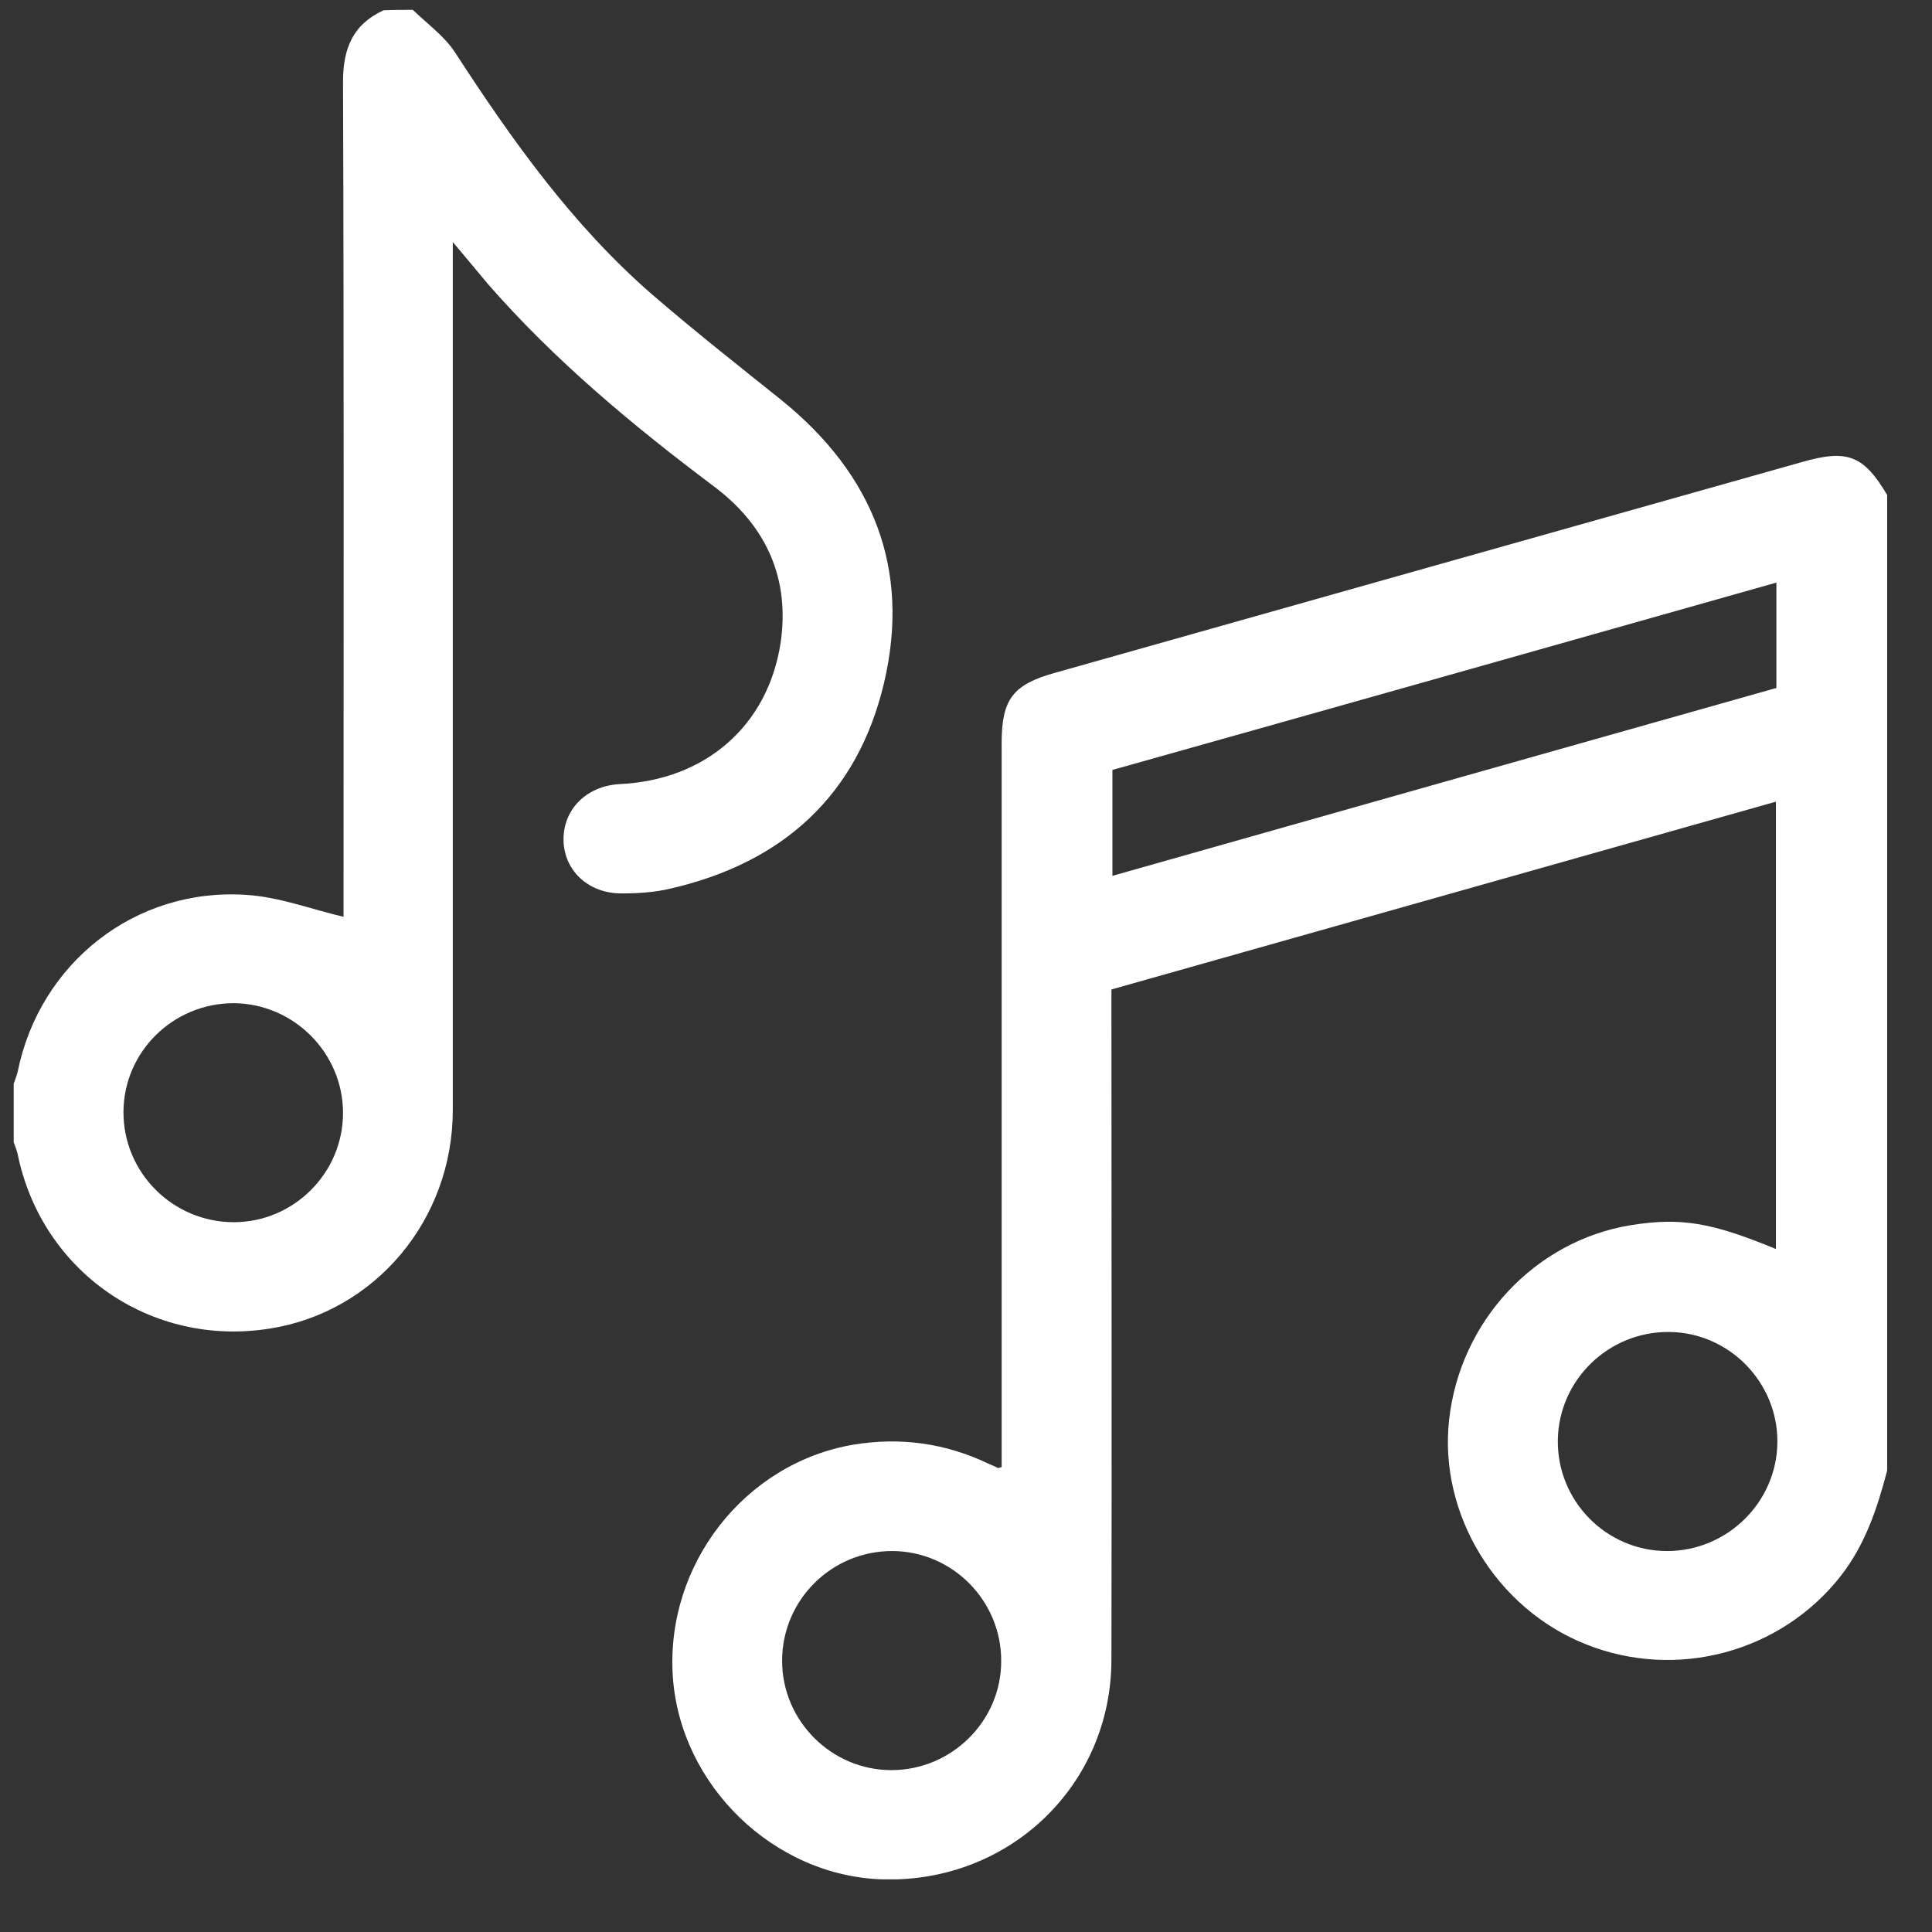 <?xml version="1.0" encoding="UTF-8"?>
<svg xmlns="http://www.w3.org/2000/svg" width="33" height="33" viewBox="0 0 33 33" fill="none">
  <rect x="0" y="0" width="33" height="33" fill="#333333" stroke="none"/>
  <g clip-path="url(#clip0_2224_13313)">
    <path d="M32.234 25.118C32.067 25.759 31.859 26.384 31.442 26.918C30.426 28.218 28.642 28.709 27.084 28.084C25.559 27.476 24.576 25.868 24.751 24.259C24.934 22.568 26.217 21.193 27.859 20.926C28.709 20.793 29.226 20.876 30.334 21.334C30.334 18.793 30.334 16.251 30.334 13.693C26.559 14.759 22.784 15.826 18.984 16.901C18.984 17.018 18.984 17.143 18.984 17.268C18.984 20.959 18.992 24.651 18.984 28.343C18.984 30.493 17.242 32.16 15.084 32.101C13.226 32.051 11.617 30.501 11.492 28.634C11.367 26.726 12.717 24.993 14.576 24.676C15.384 24.543 16.151 24.651 16.884 25.001C16.942 25.026 17.001 25.051 17.051 25.076C17.059 25.076 17.067 25.068 17.109 25.059C17.109 24.959 17.109 24.843 17.109 24.735C17.109 20.718 17.109 16.709 17.109 12.693C17.109 11.943 17.301 11.693 18.017 11.493C22.267 10.293 26.517 9.093 30.776 7.893C31.559 7.668 31.834 7.776 32.242 8.468C32.234 14.018 32.234 19.568 32.234 25.118ZM19.001 14.96C22.792 13.884 26.567 12.818 30.342 11.751C30.342 11.143 30.342 10.559 30.342 9.951C26.542 11.026 22.767 12.093 19.001 13.151C19.001 13.776 19.001 14.351 19.001 14.96ZM30.359 24.634C30.367 23.61 29.534 22.759 28.509 22.751C27.476 22.743 26.626 23.568 26.609 24.593C26.592 25.634 27.434 26.493 28.476 26.493C29.501 26.493 30.351 25.66 30.359 24.634ZM15.226 30.235C16.251 30.235 17.101 29.401 17.101 28.376C17.109 27.351 16.276 26.501 15.251 26.493C14.209 26.485 13.359 27.326 13.359 28.368C13.359 29.393 14.201 30.235 15.226 30.235Z" fill="white"></path>
    <path d="M7.051 0.168C7.301 0.41 7.593 0.618 7.776 0.901C8.751 2.401 9.776 3.843 11.134 5.026C11.859 5.651 12.609 6.243 13.359 6.843C14.909 8.101 15.559 9.71 15.101 11.66C14.651 13.576 13.376 14.735 11.459 15.176C11.184 15.243 10.901 15.26 10.626 15.26C10.068 15.268 9.643 14.885 9.626 14.368C9.609 13.835 10.009 13.426 10.584 13.393C12.043 13.326 13.118 12.401 13.334 10.976C13.493 9.885 13.093 8.993 12.218 8.326C10.818 7.276 9.484 6.168 8.334 4.851C8.151 4.635 7.976 4.418 7.734 4.135C7.734 4.326 7.734 4.435 7.734 4.551C7.734 9.351 7.734 14.16 7.734 18.96C7.734 20.835 6.409 22.41 4.609 22.693C2.576 23.018 0.709 21.718 0.301 19.71C0.284 19.643 0.259 19.576 0.234 19.51C0.234 19.176 0.234 18.843 0.234 18.51C0.259 18.443 0.284 18.376 0.301 18.31C0.676 16.451 2.309 15.16 4.201 15.285C4.759 15.318 5.301 15.526 5.868 15.66C5.868 15.593 5.868 15.468 5.868 15.351C5.868 10.701 5.876 6.051 5.859 1.401C5.859 0.826 6.026 0.418 6.551 0.176C6.718 0.168 6.884 0.168 7.051 0.168ZM5.859 19.01C5.859 17.985 5.018 17.143 3.993 17.135C2.959 17.135 2.118 17.96 2.109 18.985C2.101 20.026 2.951 20.876 3.993 20.876C5.018 20.876 5.859 20.035 5.859 19.01Z" fill="white"></path>
  </g>
  <defs>
    <clipPath id="clip0_2224_13313">
      <rect width="32" height="31.933" fill="white" transform="translate(0.234 0.168)"></rect>
    </clipPath>
  </defs>
</svg>
